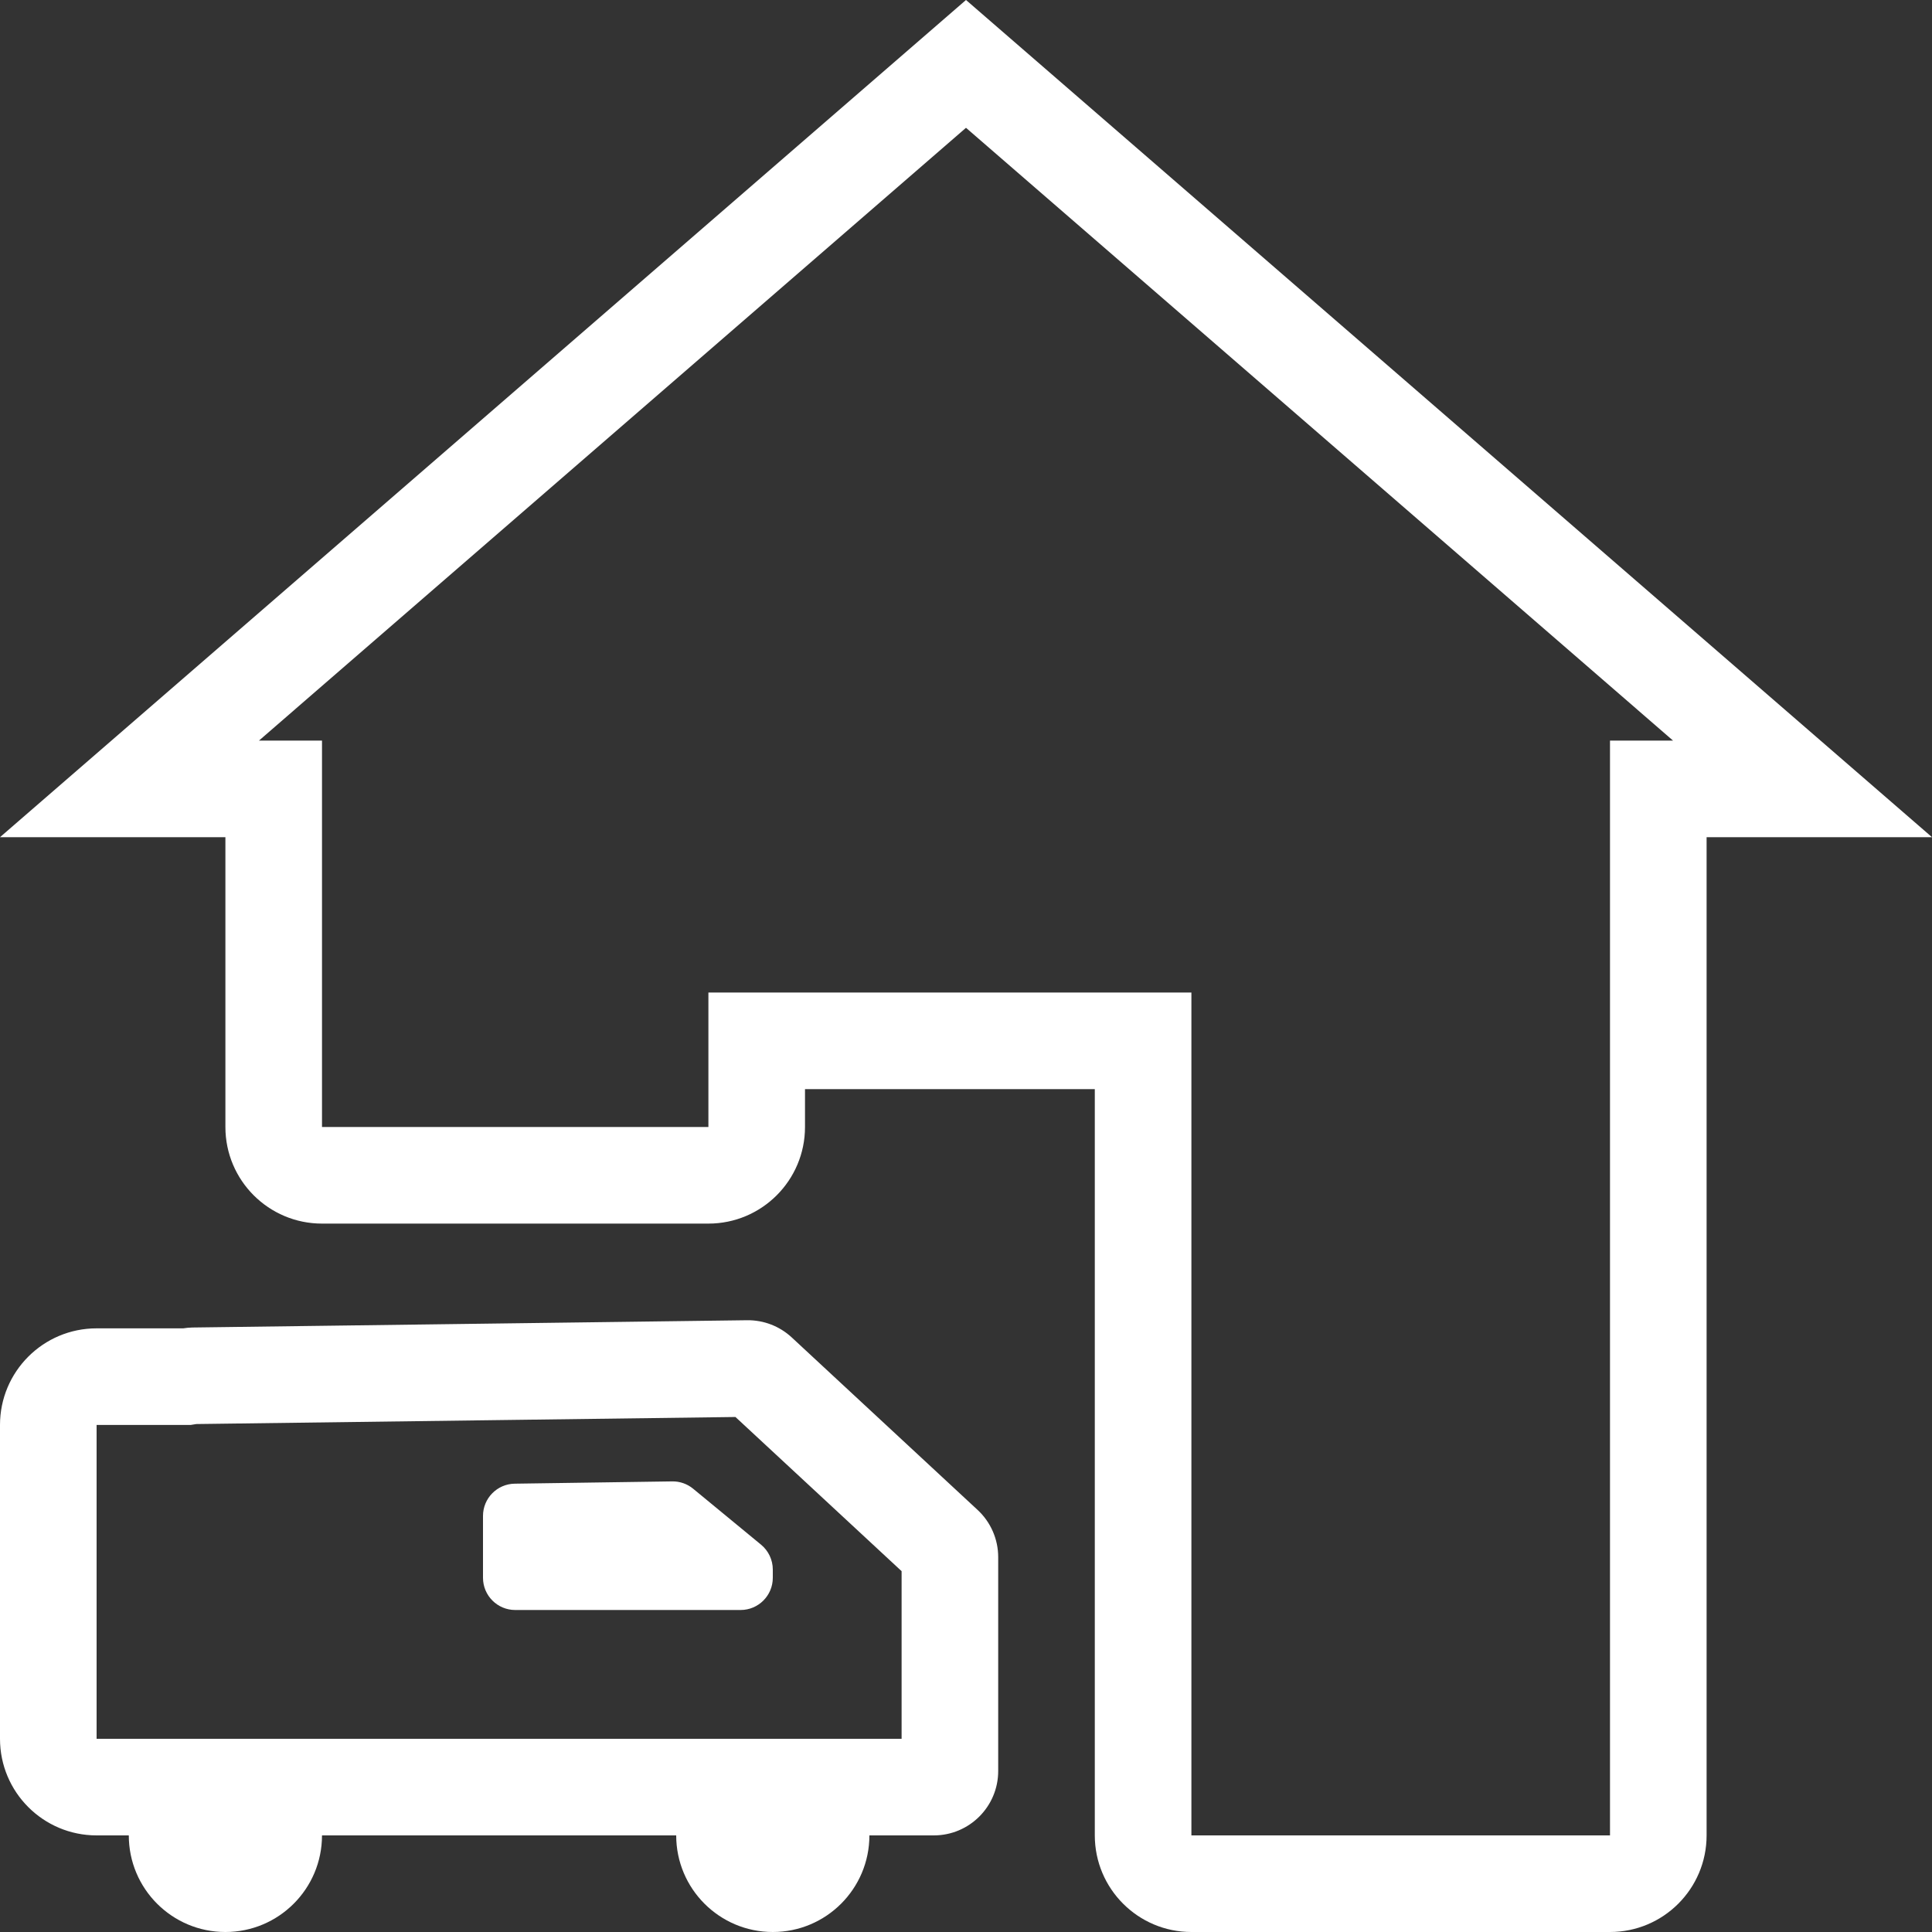 <svg width="60" height="60" viewBox="0 0 60 60" fill="none" xmlns="http://www.w3.org/2000/svg">
<rect x="0" y="0" width="60" height="60" fill="#333333" stroke="none"/>
<path d="M23.2 41.001C23.714 40.994 24.21 41.185 24.587 41.534L30.36 46.892C30.768 47.27 31 47.802 31 48.358V55C31 56.104 30.105 57 29 57H27C27 58.657 25.657 60 24 60C22.343 60 21 58.657 21 57H10C10 58.657 8.657 60 7 60C5.343 60 4 58.657 4 57H3C1.343 57 0 55.657 0 54V44.253C0 42.596 1.343 41.253 3 41.253H5.69C5.783 41.239 5.877 41.228 5.974 41.227L23.2 41.001ZM60 26H53V56.999C53 58.656 51.657 60 50 60H37C35.343 60 34 58.656 34 56.999V33.824H25V35C25 36.657 23.657 38 22 38H10C8.343 38 7 36.657 7 35V26H0L30 0L60 26ZM8.042 23H10V35H22V30.824H37V57H50V23H51.958L30 3.969L8.042 23ZM6.096 44.225L5.923 44.253H3V54H28V48.794L22.84 44.006L6.096 44.225ZM20.875 46.006C21.112 46.002 21.343 46.083 21.525 46.233L23.636 47.972C23.866 48.162 24 48.445 24 48.744V49C24 49.552 23.552 50 23 50H16C15.448 50 15 49.552 15 49V47.077C15 46.531 15.439 46.085 15.985 46.077L20.875 46.006Z" fill="white"/>
</svg>
